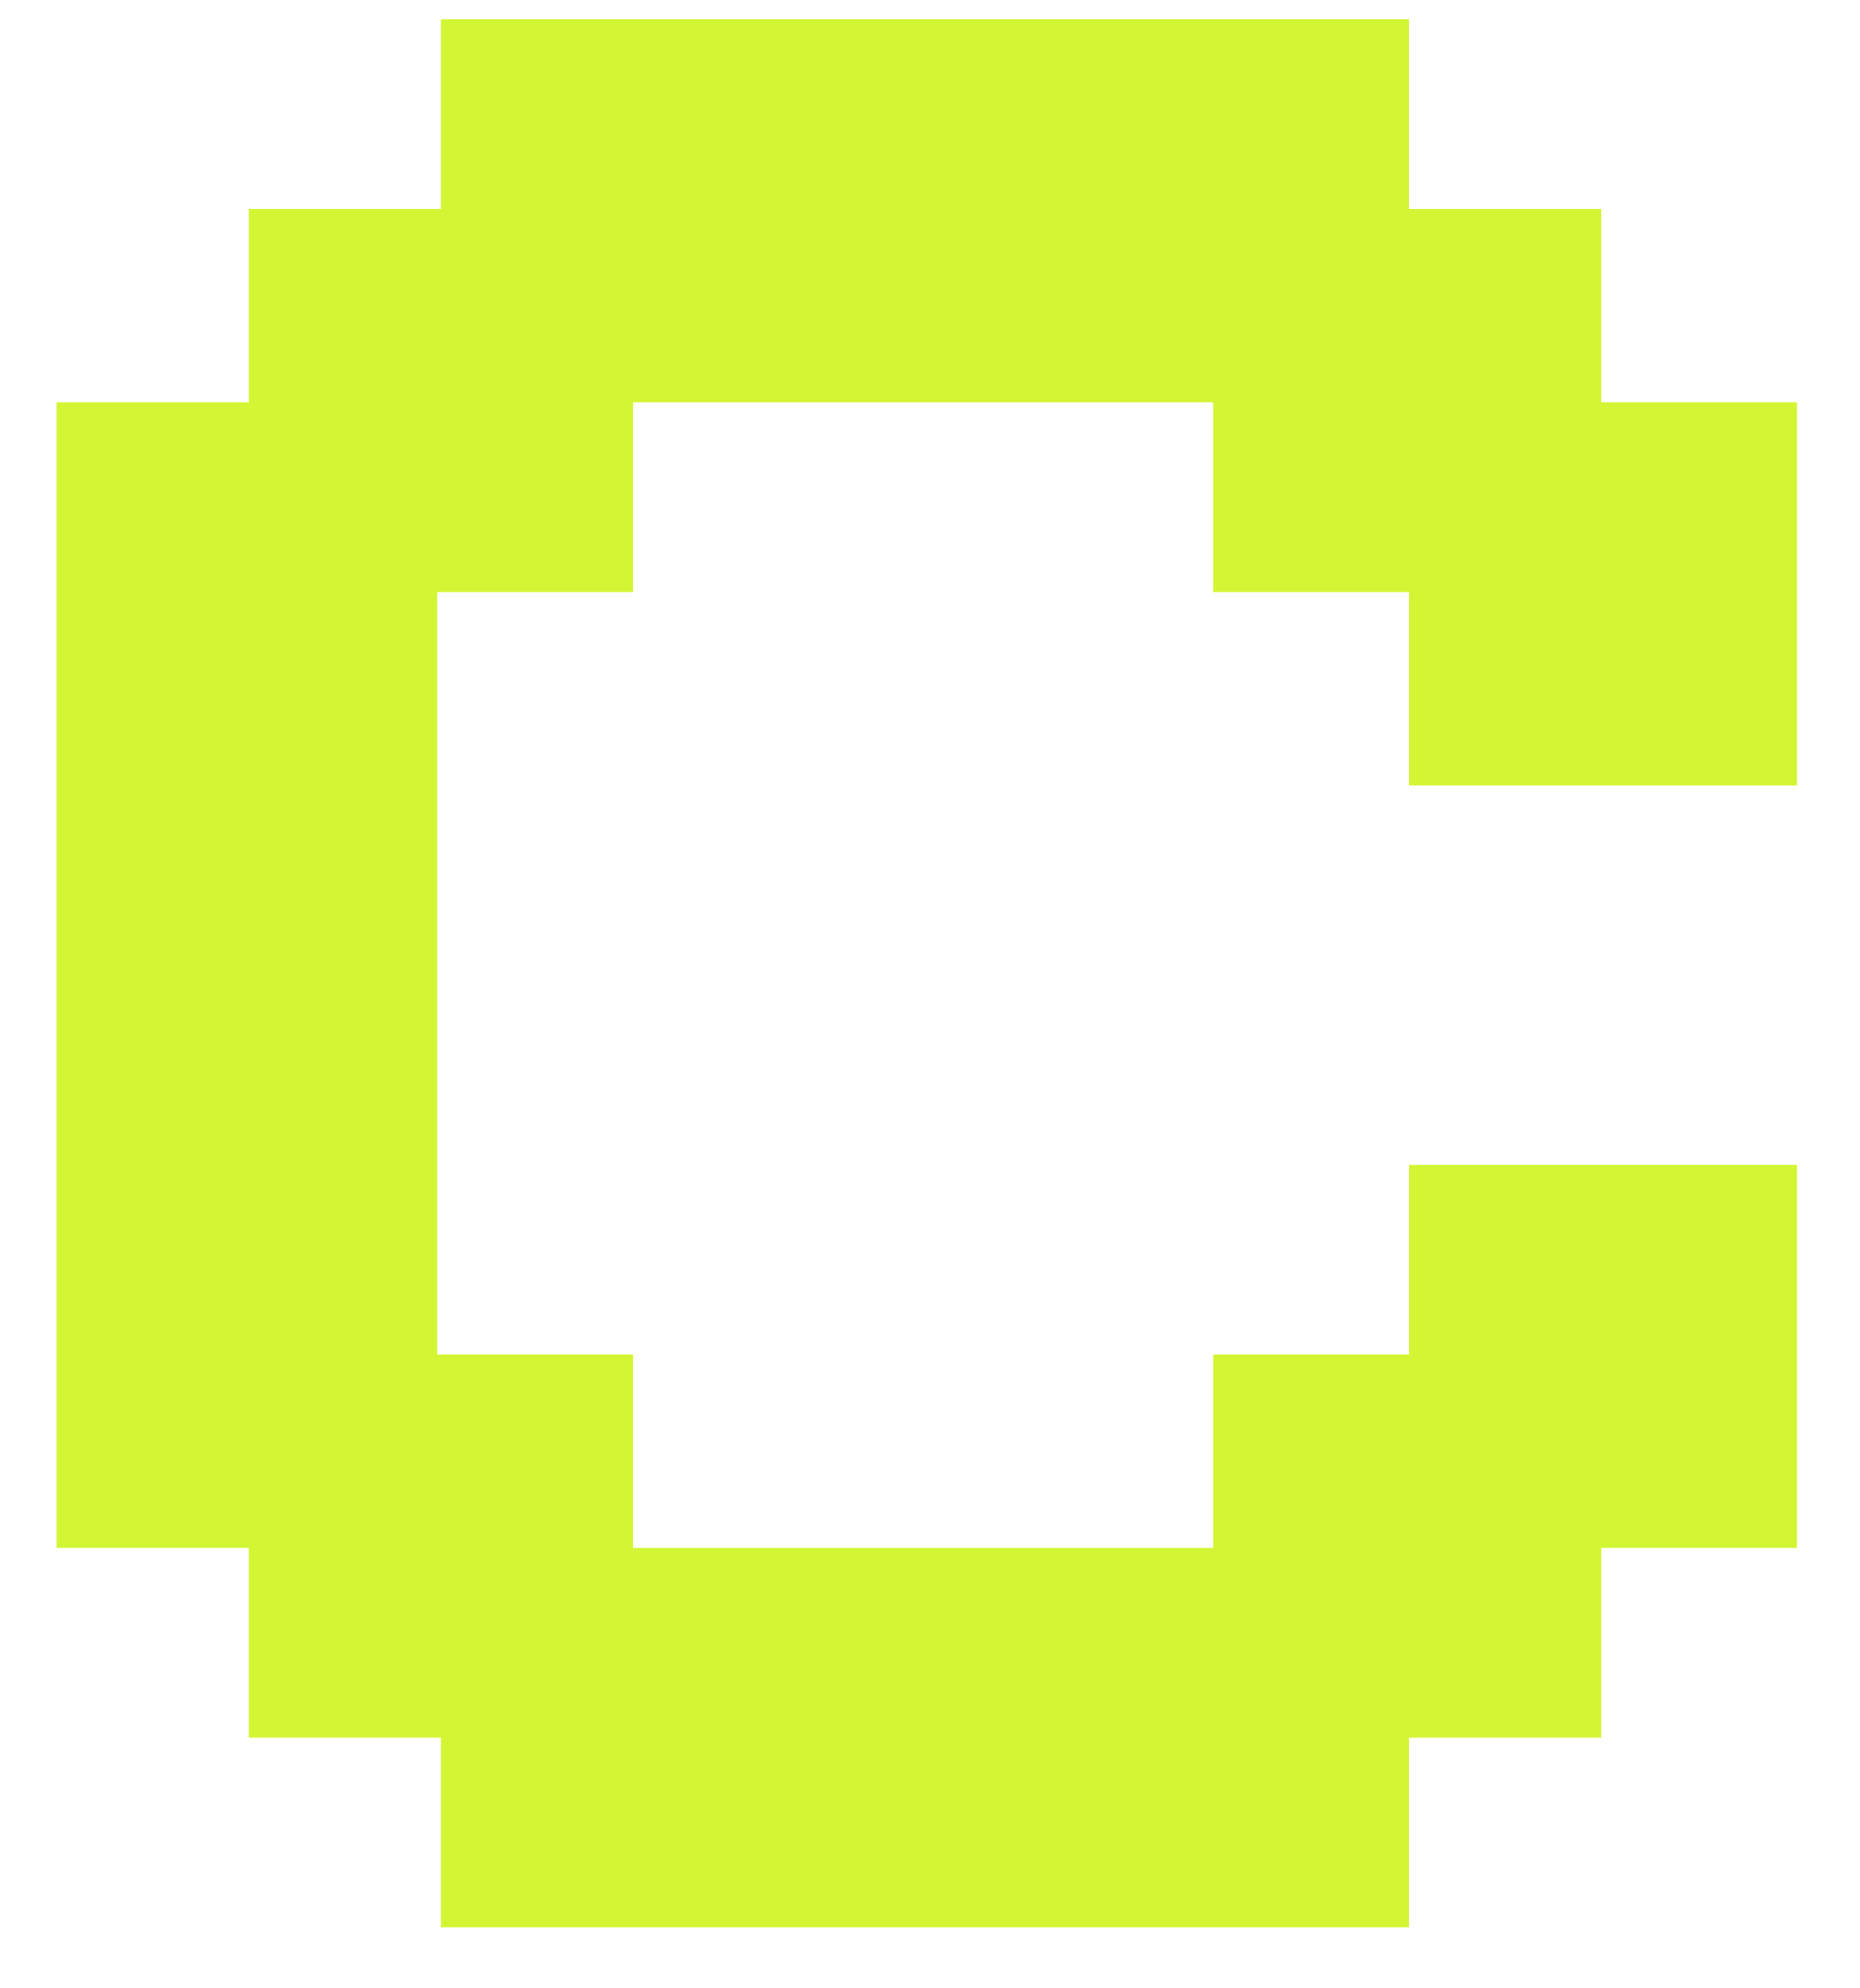 <svg width="29" height="31" viewBox="0 0 29 31" fill="none" xmlns="http://www.w3.org/2000/svg">
<path d="M6.874 30.049V27.092H3.879V24.134H0.883V6.273H3.879V3.259H6.874V0.301H21.969V3.259H24.965V6.273H28.018V12.246H21.969V9.231H18.915V6.273H9.87V9.231H6.817V21.119H9.87V24.134H18.915V21.119H21.969V18.162H28.018V24.134H24.965V27.092H21.969V30.049H6.874Z" fill="#D2F633"/>
</svg>
